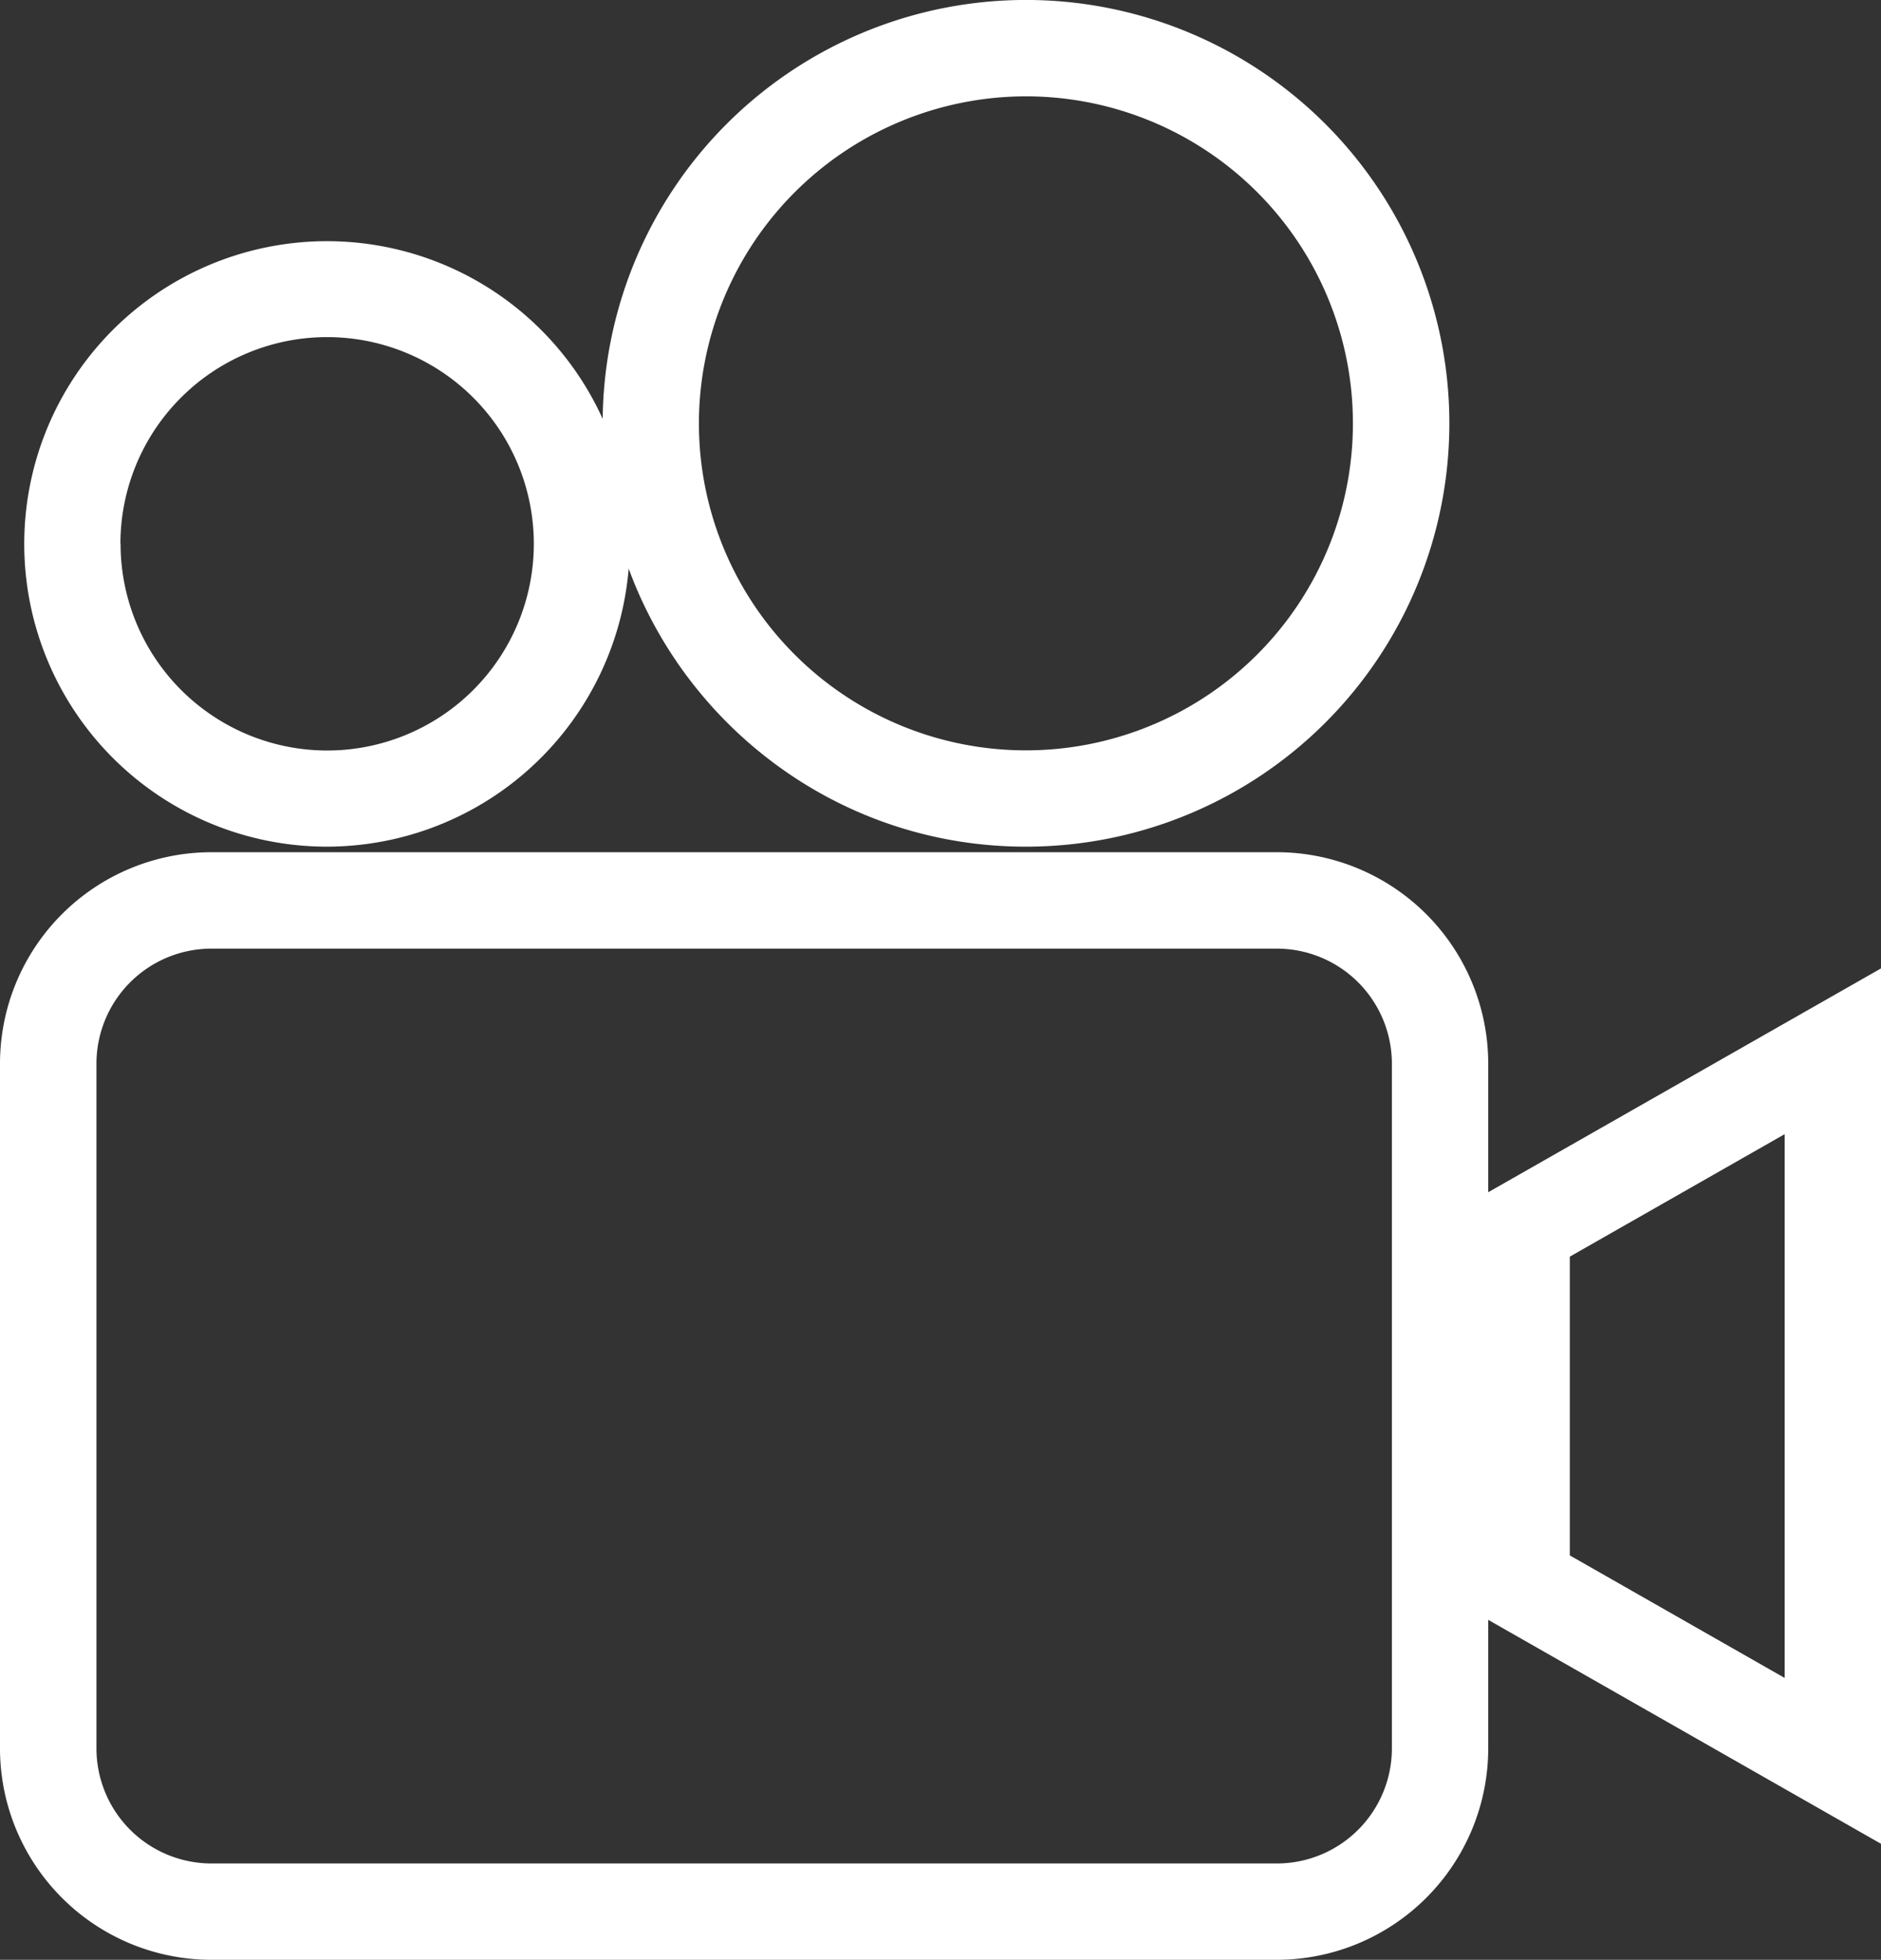 <svg fill="#ffffff" id="Layer_1" data-name="Layer 1" xmlns="http://www.w3.org/2000/svg" viewBox="0 0 491.41 512"><rect x="0" y="0" width="491.41" height="512" fill="#333333" stroke="none"/><title>Winnebago_SVGs</title><path d="M491.41,253,388.8,311.47V277.83a55.27,55.27,0,0,0-55.21-55.19H55.2A55.26,55.26,0,0,0,0,277.83v179A55.26,55.26,0,0,0,55.2,512H333.59a55.28,55.28,0,0,0,55.21-55.2V423.19l102.61,58.5ZM363.63,277.83v179a30.07,30.07,0,0,1-30,30H55.2a30.06,30.06,0,0,1-30-30v-179a30.06,30.06,0,0,1,30-30H333.59A30.07,30.07,0,0,1,363.63,277.83Zm46.48,128.52V328.3l56.13-32V438.36Z"/><path d="M85.46,221.19a79.19,79.19,0,0,0,78.78-72.64c15.54,42.31,56.11,72.64,103.73,72.64A110.6,110.6,0,1,0,157.45,109.43a79.09,79.09,0,1,0-72,111.76Zm-54-79.12a54,54,0,1,1,54,54A54,54,0,0,1,31.5,142.07ZM268,25.17a85.43,85.43,0,1,1-85.41,85.41A85.52,85.52,0,0,1,268,25.17Z"/></svg>